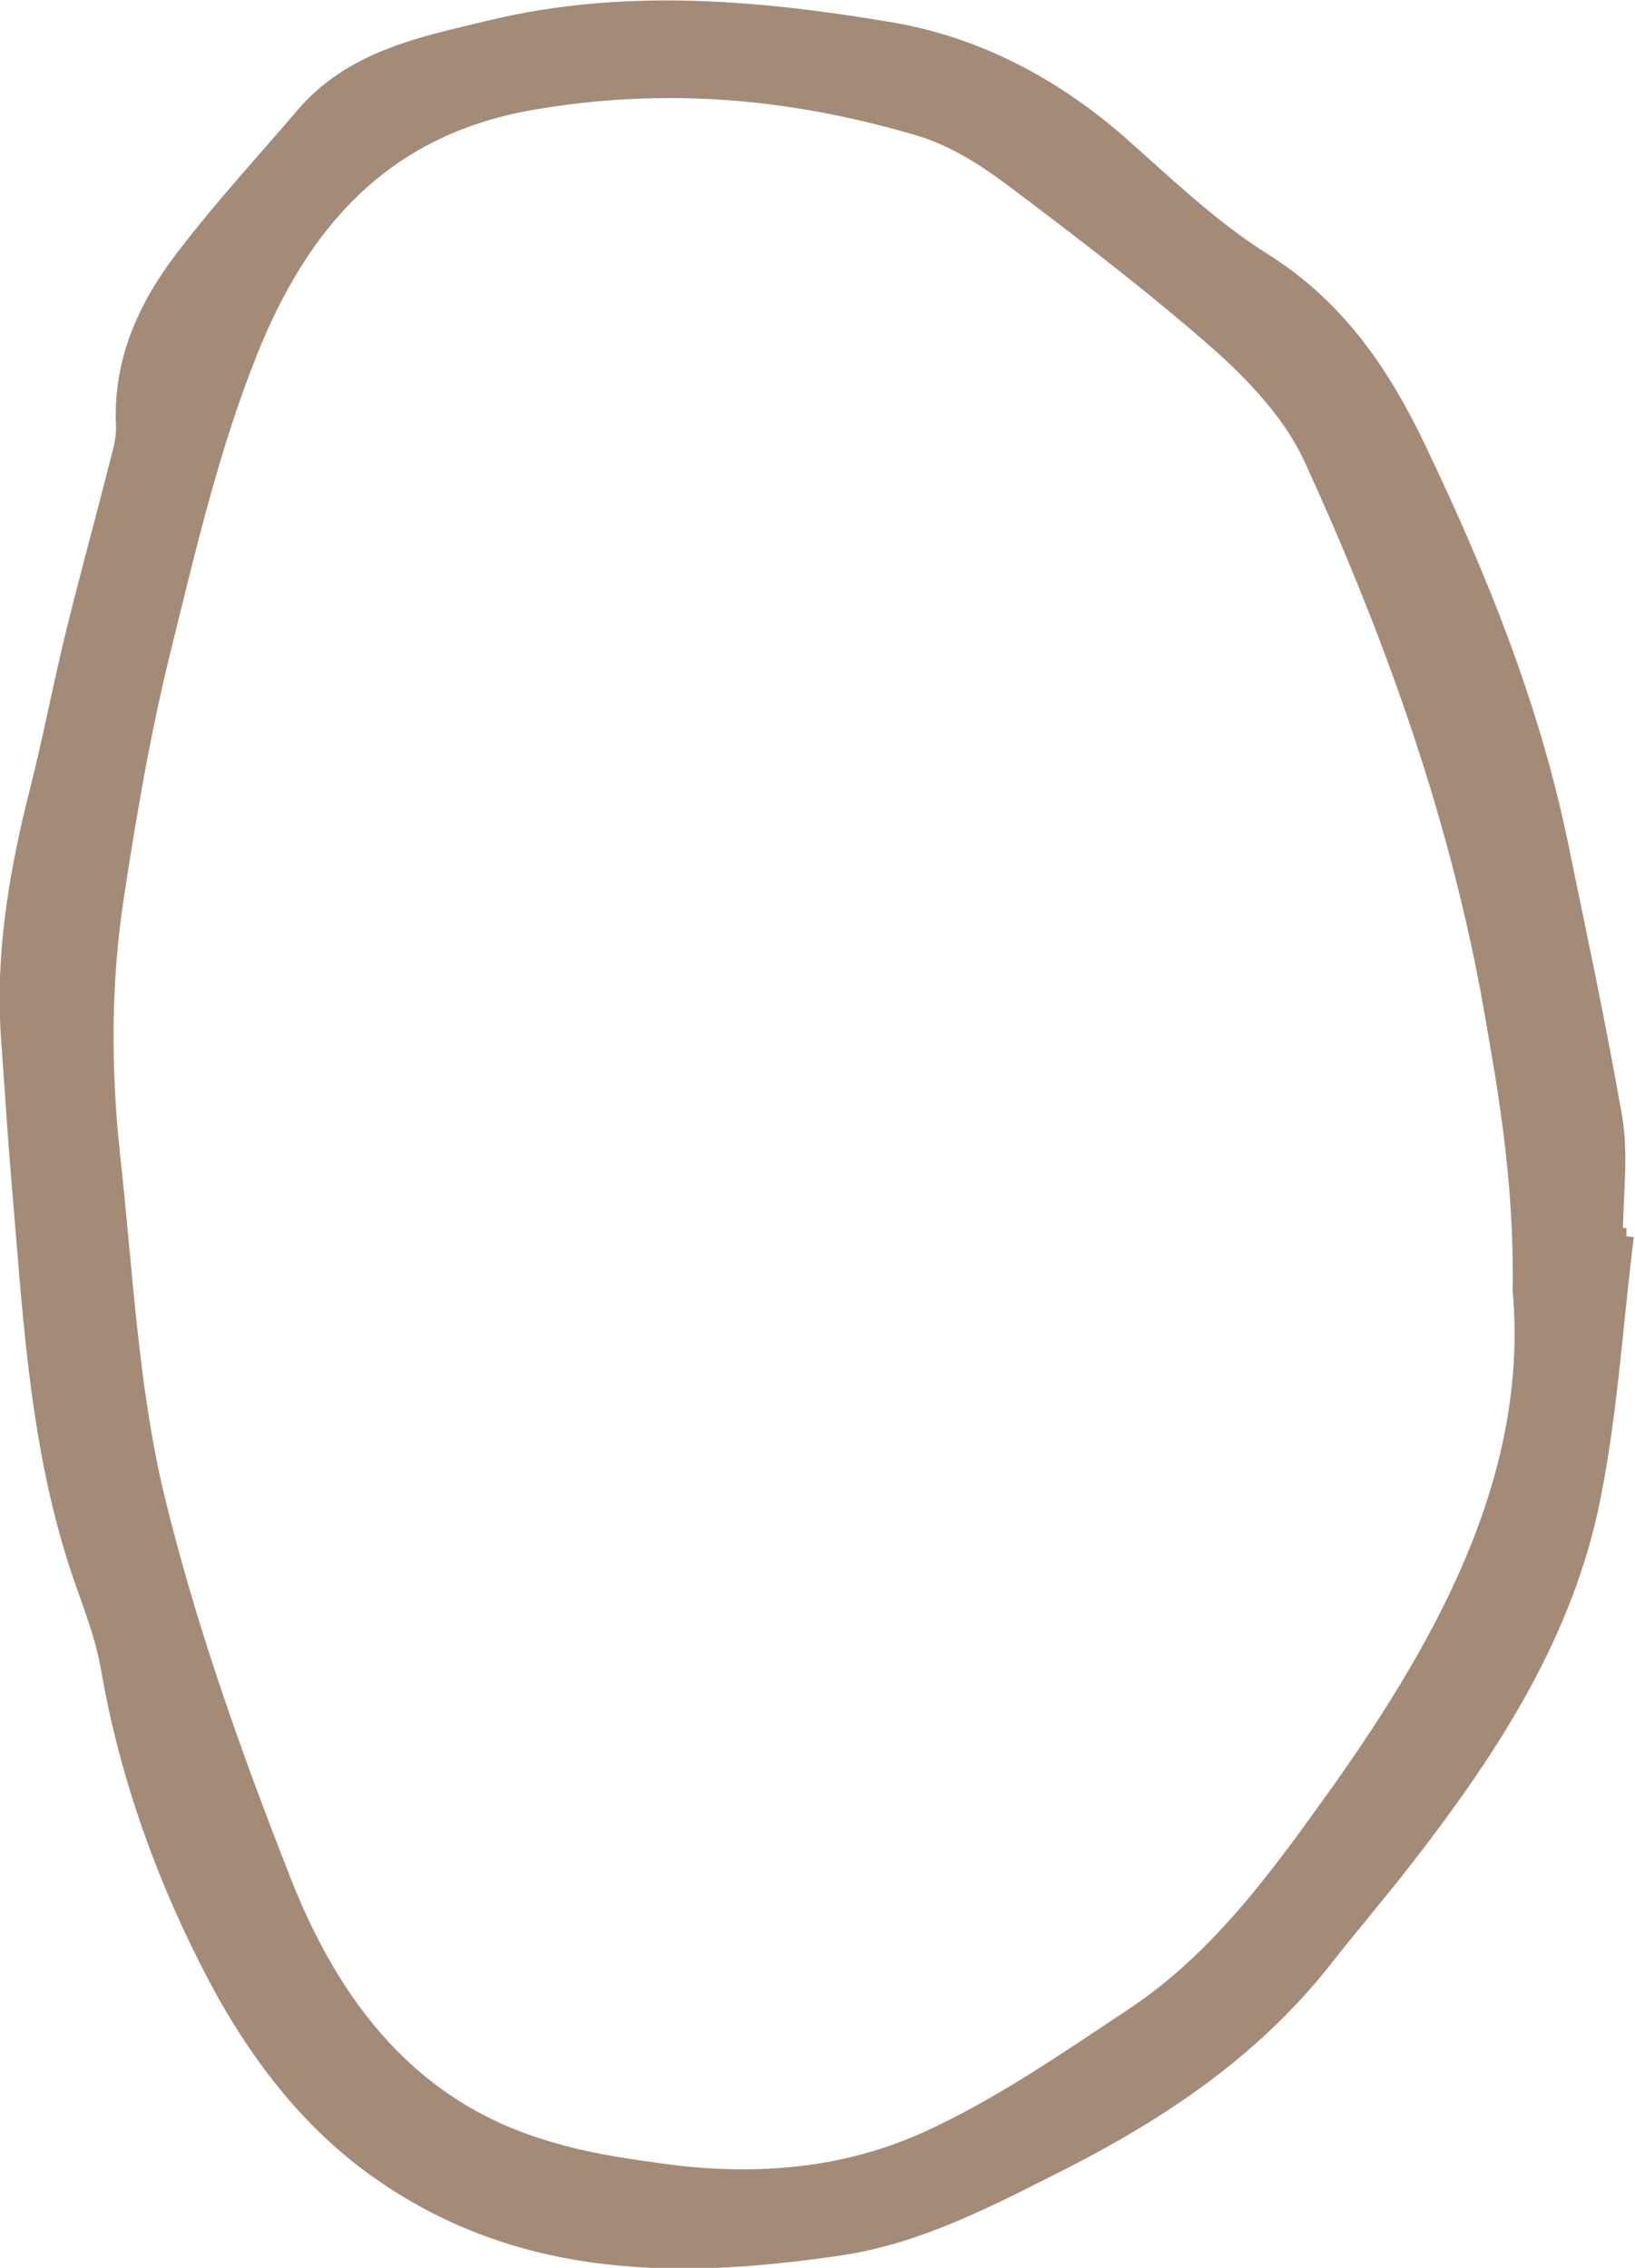 <?xml version="1.0" encoding="UTF-8"?>
<svg id="_レイヤー_2" data-name="レイヤー 2" xmlns="http://www.w3.org/2000/svg" viewBox="0 0 28.47 39.48">
  <g id="illust">
    <g>
      <path d="M4.34,6.12c-.67,1.67-1.08,3.44-1.51,5.18-.35,1.41-.6,2.86-.82,4.31-.23,1.49-.23,2.99-.07,4.5.22,1.97.31,3.99.76,5.9.55,2.29,1.35,4.53,2.21,6.72.86,2.2,2.23,4.02,4.67,4.71.57.17,1.17.27,1.77.35,1.63.25,3.27.15,4.77-.53,1.26-.57,2.43-1.38,3.59-2.15,1.5-.99,2.55-2.45,3.58-3.89,1.92-2.7,3.46-5.57,3.18-8.74.03-1.98-.27-3.59-.56-5.23-.61-3.24-1.72-6.3-3.08-9.27-.35-.76-.99-1.44-1.62-2-1.13-.99-2.33-1.91-3.54-2.82-.5-.38-1.06-.74-1.66-.92-2.22-.66-4.45-.86-6.79-.45-2.6.46-4,2.14-4.88,4.33ZM28.1,19.46c.11.66.01,1.36.01,2.03.07.01.13.02.2.02-.2,1.6-.29,3.23-.63,4.79-.52,2.31-1.81,4.25-3.25,6.1-.46.59-.95,1.16-1.41,1.75-1.23,1.54-2.81,2.6-4.54,3.48-1.25.63-2.49,1.29-3.89,1.49-2.73.4-5.41.4-7.83-1.22-1.31-.87-2.26-2.11-2.98-3.46-.89-1.68-1.55-3.49-1.88-5.39-.11-.66-.39-1.29-.59-1.93-.67-2.13-.78-4.35-.97-6.56-.07-.82-.12-1.65-.18-2.47-.11-1.48.14-2.92.5-4.34.22-.87.39-1.76.6-2.63.23-.95.49-1.89.73-2.83.07-.3.18-.6.17-.88-.06-1.19.43-2.18,1.14-3.07.62-.8,1.3-1.54,1.96-2.31.86-1.03,2.09-1.26,3.29-1.55,2.33-.56,4.67-.35,6.98.04,1.45.25,2.76.93,3.9,1.91.82.72,1.61,1.49,2.52,2.07,1.33.82,2.12,1.99,2.76,3.34,1.04,2.18,1.94,4.4,2.44,6.77.33,1.61.68,3.23.96,4.85Z" style="fill: #a48b78;"/>
      <g>
        <path d="M28.31,21.52c-.2,1.6-.29,3.23-.63,4.79-.52,2.31-1.81,4.25-3.25,6.1-.46.59-.95,1.16-1.41,1.75-1.23,1.54-2.81,2.6-4.54,3.48-1.25.63-2.49,1.29-3.89,1.49-2.73.4-5.41.4-7.83-1.22-1.31-.87-2.26-2.11-2.98-3.46-.89-1.68-1.55-3.49-1.88-5.39-.11-.66-.39-1.29-.59-1.93-.67-2.13-.78-4.35-.97-6.56-.07-.82-.12-1.65-.18-2.47-.11-1.48.14-2.92.5-4.34.22-.87.39-1.76.6-2.63.23-.95.49-1.89.73-2.83.07-.3.18-.6.17-.88-.06-1.19.43-2.18,1.14-3.07.62-.8,1.3-1.54,1.96-2.31.86-1.03,2.09-1.26,3.29-1.55,2.33-.56,4.67-.35,6.98.04,1.45.25,2.76.93,3.9,1.91.82.72,1.61,1.49,2.52,2.07,1.33.82,2.12,1.99,2.76,3.34,1.04,2.18,1.94,4.4,2.44,6.77.33,1.61.68,3.23.96,4.85.11.66.01,1.36.01,2.03.07.01.13.02.2.02Z" style="fill: none; stroke: #a48b78; stroke-miterlimit: 10; stroke-width: .28px;"/>
        <path d="M26.48,22.47c.03-1.98-.27-3.59-.56-5.23-.61-3.24-1.72-6.3-3.08-9.27-.35-.76-.99-1.44-1.62-2-1.13-.99-2.33-1.91-3.54-2.82-.5-.38-1.06-.74-1.66-.92-2.22-.66-4.45-.86-6.79-.45-2.6.46-4,2.14-4.88,4.33-.67,1.67-1.08,3.44-1.51,5.18-.35,1.41-.6,2.86-.82,4.31-.23,1.49-.23,2.99-.07,4.5.22,1.97.31,3.99.76,5.9.55,2.29,1.35,4.53,2.21,6.72.86,2.2,2.23,4.02,4.67,4.71.57.17,1.17.27,1.77.35,1.63.25,3.27.15,4.77-.53,1.26-.57,2.43-1.38,3.59-2.15,1.5-.99,2.55-2.45,3.58-3.89,1.92-2.7,3.46-5.57,3.18-8.74Z" style="fill: none; stroke: #a48b78; stroke-miterlimit: 10; stroke-width: .28px;"/>
      </g>
    </g>
  </g>
</svg>